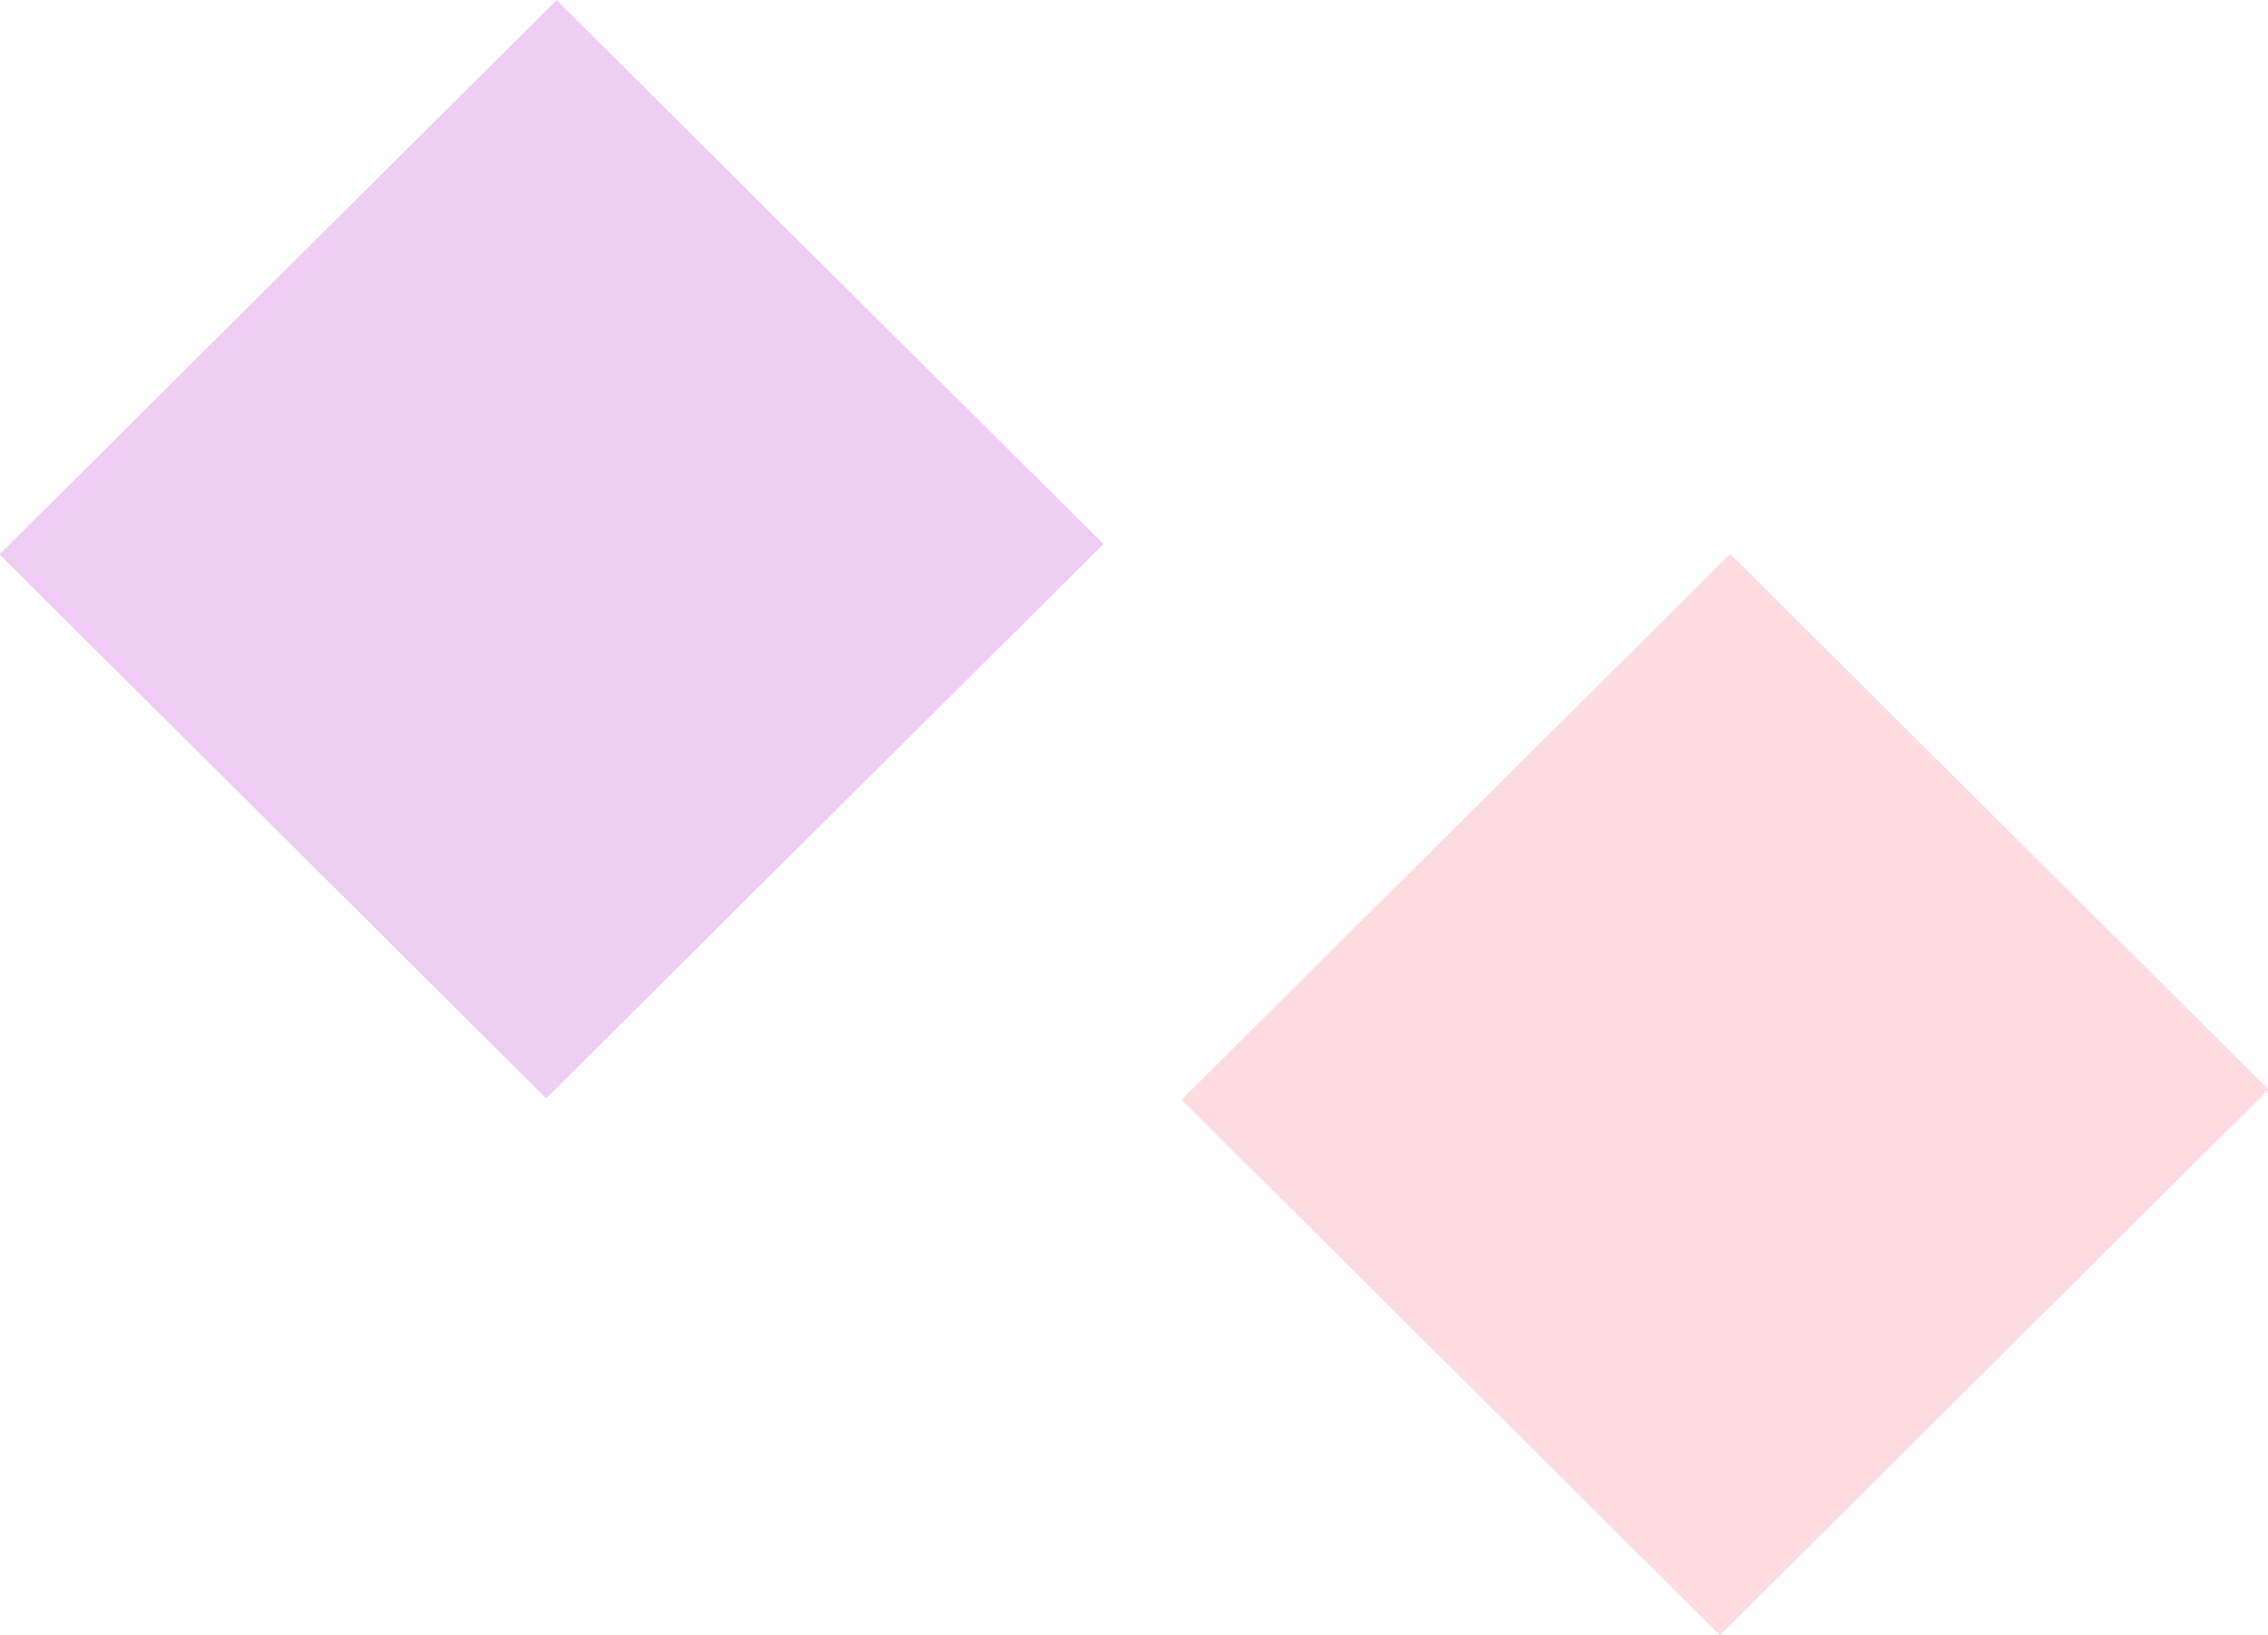 <svg id="splash-dot-04.svg" xmlns="http://www.w3.org/2000/svg" width="65.031" height="46.876" viewBox="0 0 65.031 46.876">
  <defs>
    <style>
      .cls-1 {
        fill: #c038d7;
      }

      .cls-1, .cls-2 {
        fill-rule: evenodd;
        opacity: 0.25;
      }

      .cls-2 {
        fill: #ff748e;
      }
    </style>
  </defs>
  <path id="長方形_625_のコピー_4" data-name="長方形 625 のコピー 4" class="cls-1" d="M388.487,528.207l15.972-15.89,15.675,15.593L404.161,543.8Z" transform="translate(-388.5 -512.312)"/>
  <path id="長方形_625_のコピー_5" data-name="長方形 625 のコピー 5" class="cls-2" d="M422.38,543.84l15.729-15.649,15.435,15.355-15.729,15.648Z" transform="translate(-388.5 -512.312)"/>
</svg>
